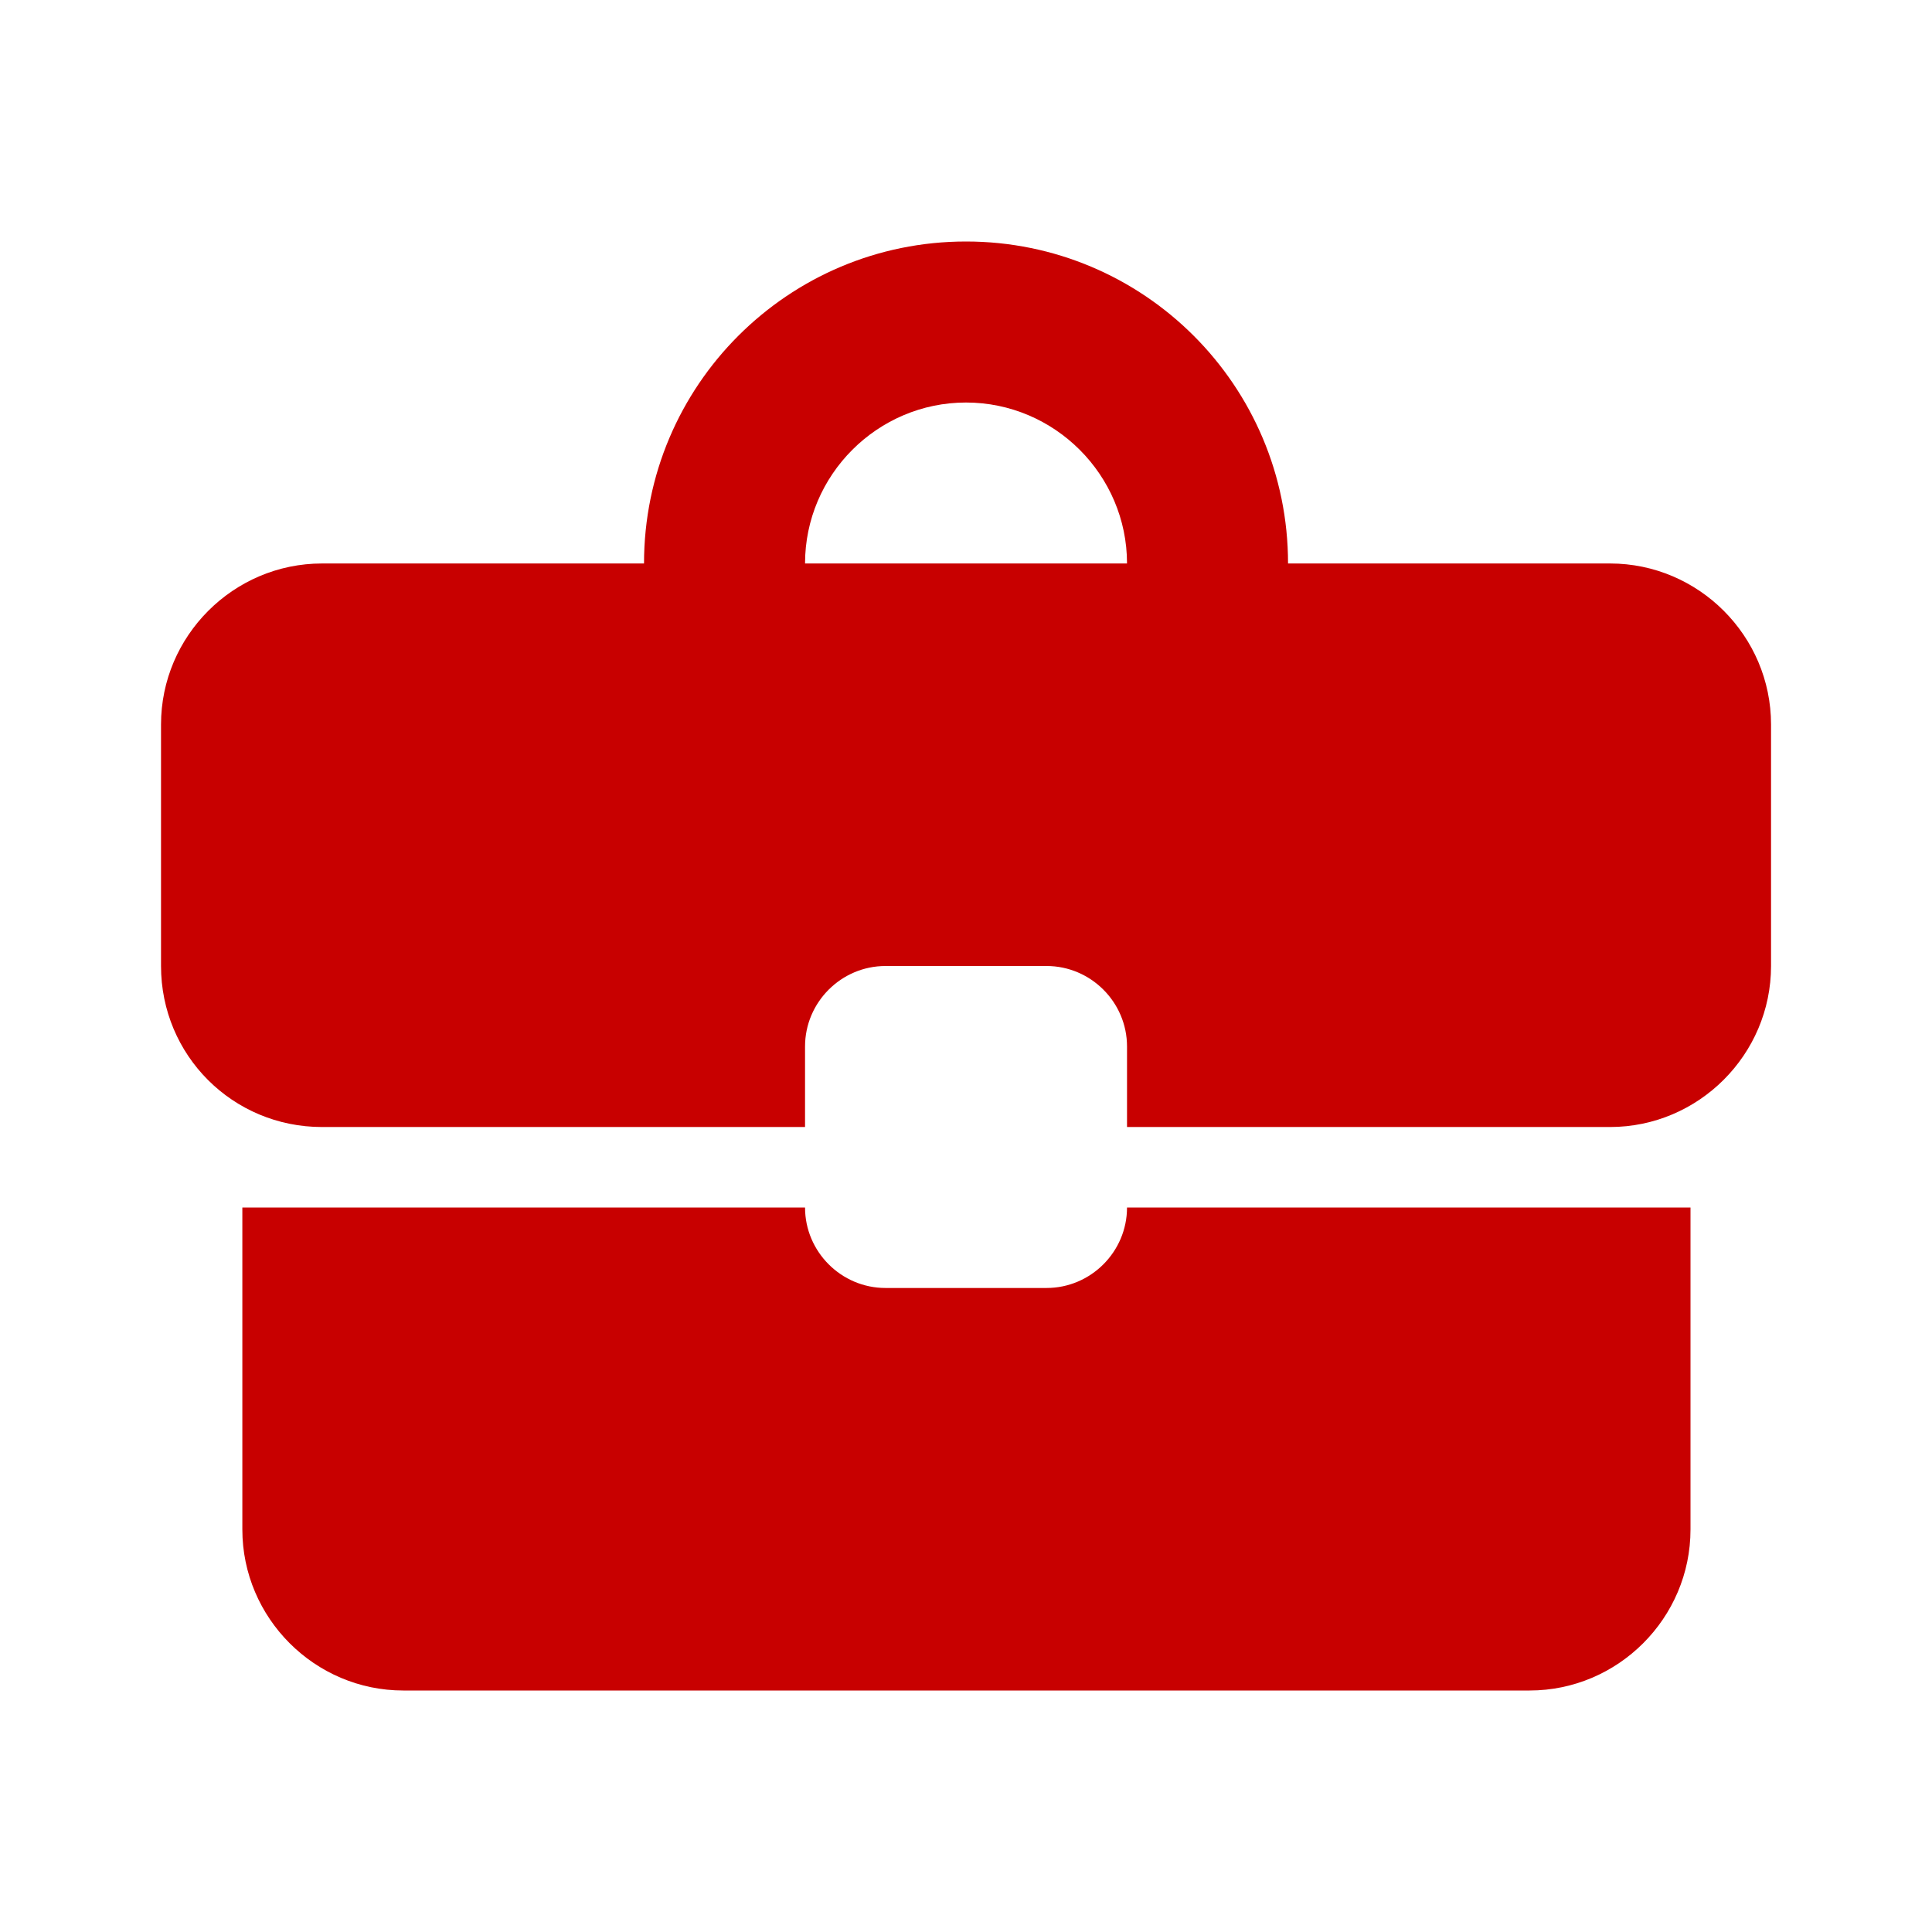 <svg width="32" height="32" viewBox="0 0 32 32" fill="none" xmlns="http://www.w3.org/2000/svg">
<g id="business_center" clip-path="url(#clip0_975_1715)">
<path id="Vector" d="M17.334 21.333H14.667C13.934 21.333 13.334 20.733 13.334 20H4.014V25.333C4.014 26.8 5.214 28 6.68 28H25.334C26.8 28 28 26.8 28 25.333V20H18.667C18.667 20.733 18.067 21.333 17.334 21.333ZM26.667 9.333H21.334C21.334 6.387 18.947 4 16 4C13.054 4 10.667 6.387 10.667 9.333H5.334C3.867 9.333 2.667 10.533 2.667 12V16C2.667 17.48 3.854 18.667 5.334 18.667H13.334V17.333C13.334 16.6 13.934 16 14.667 16H17.334C18.067 16 18.667 16.6 18.667 17.333V18.667H26.667C28.134 18.667 29.334 17.467 29.334 16V12C29.334 10.533 28.134 9.333 26.667 9.333ZM13.334 9.333C13.334 7.867 14.534 6.667 16 6.667C17.467 6.667 18.667 7.867 18.667 9.333H13.32H13.334Z" fill="#C80000"/>
</g>
<defs>
<clipPath id="clip0_975_1715">
<rect width="32" height="32" fill="white"/>
</clipPath>
</defs>
</svg>
